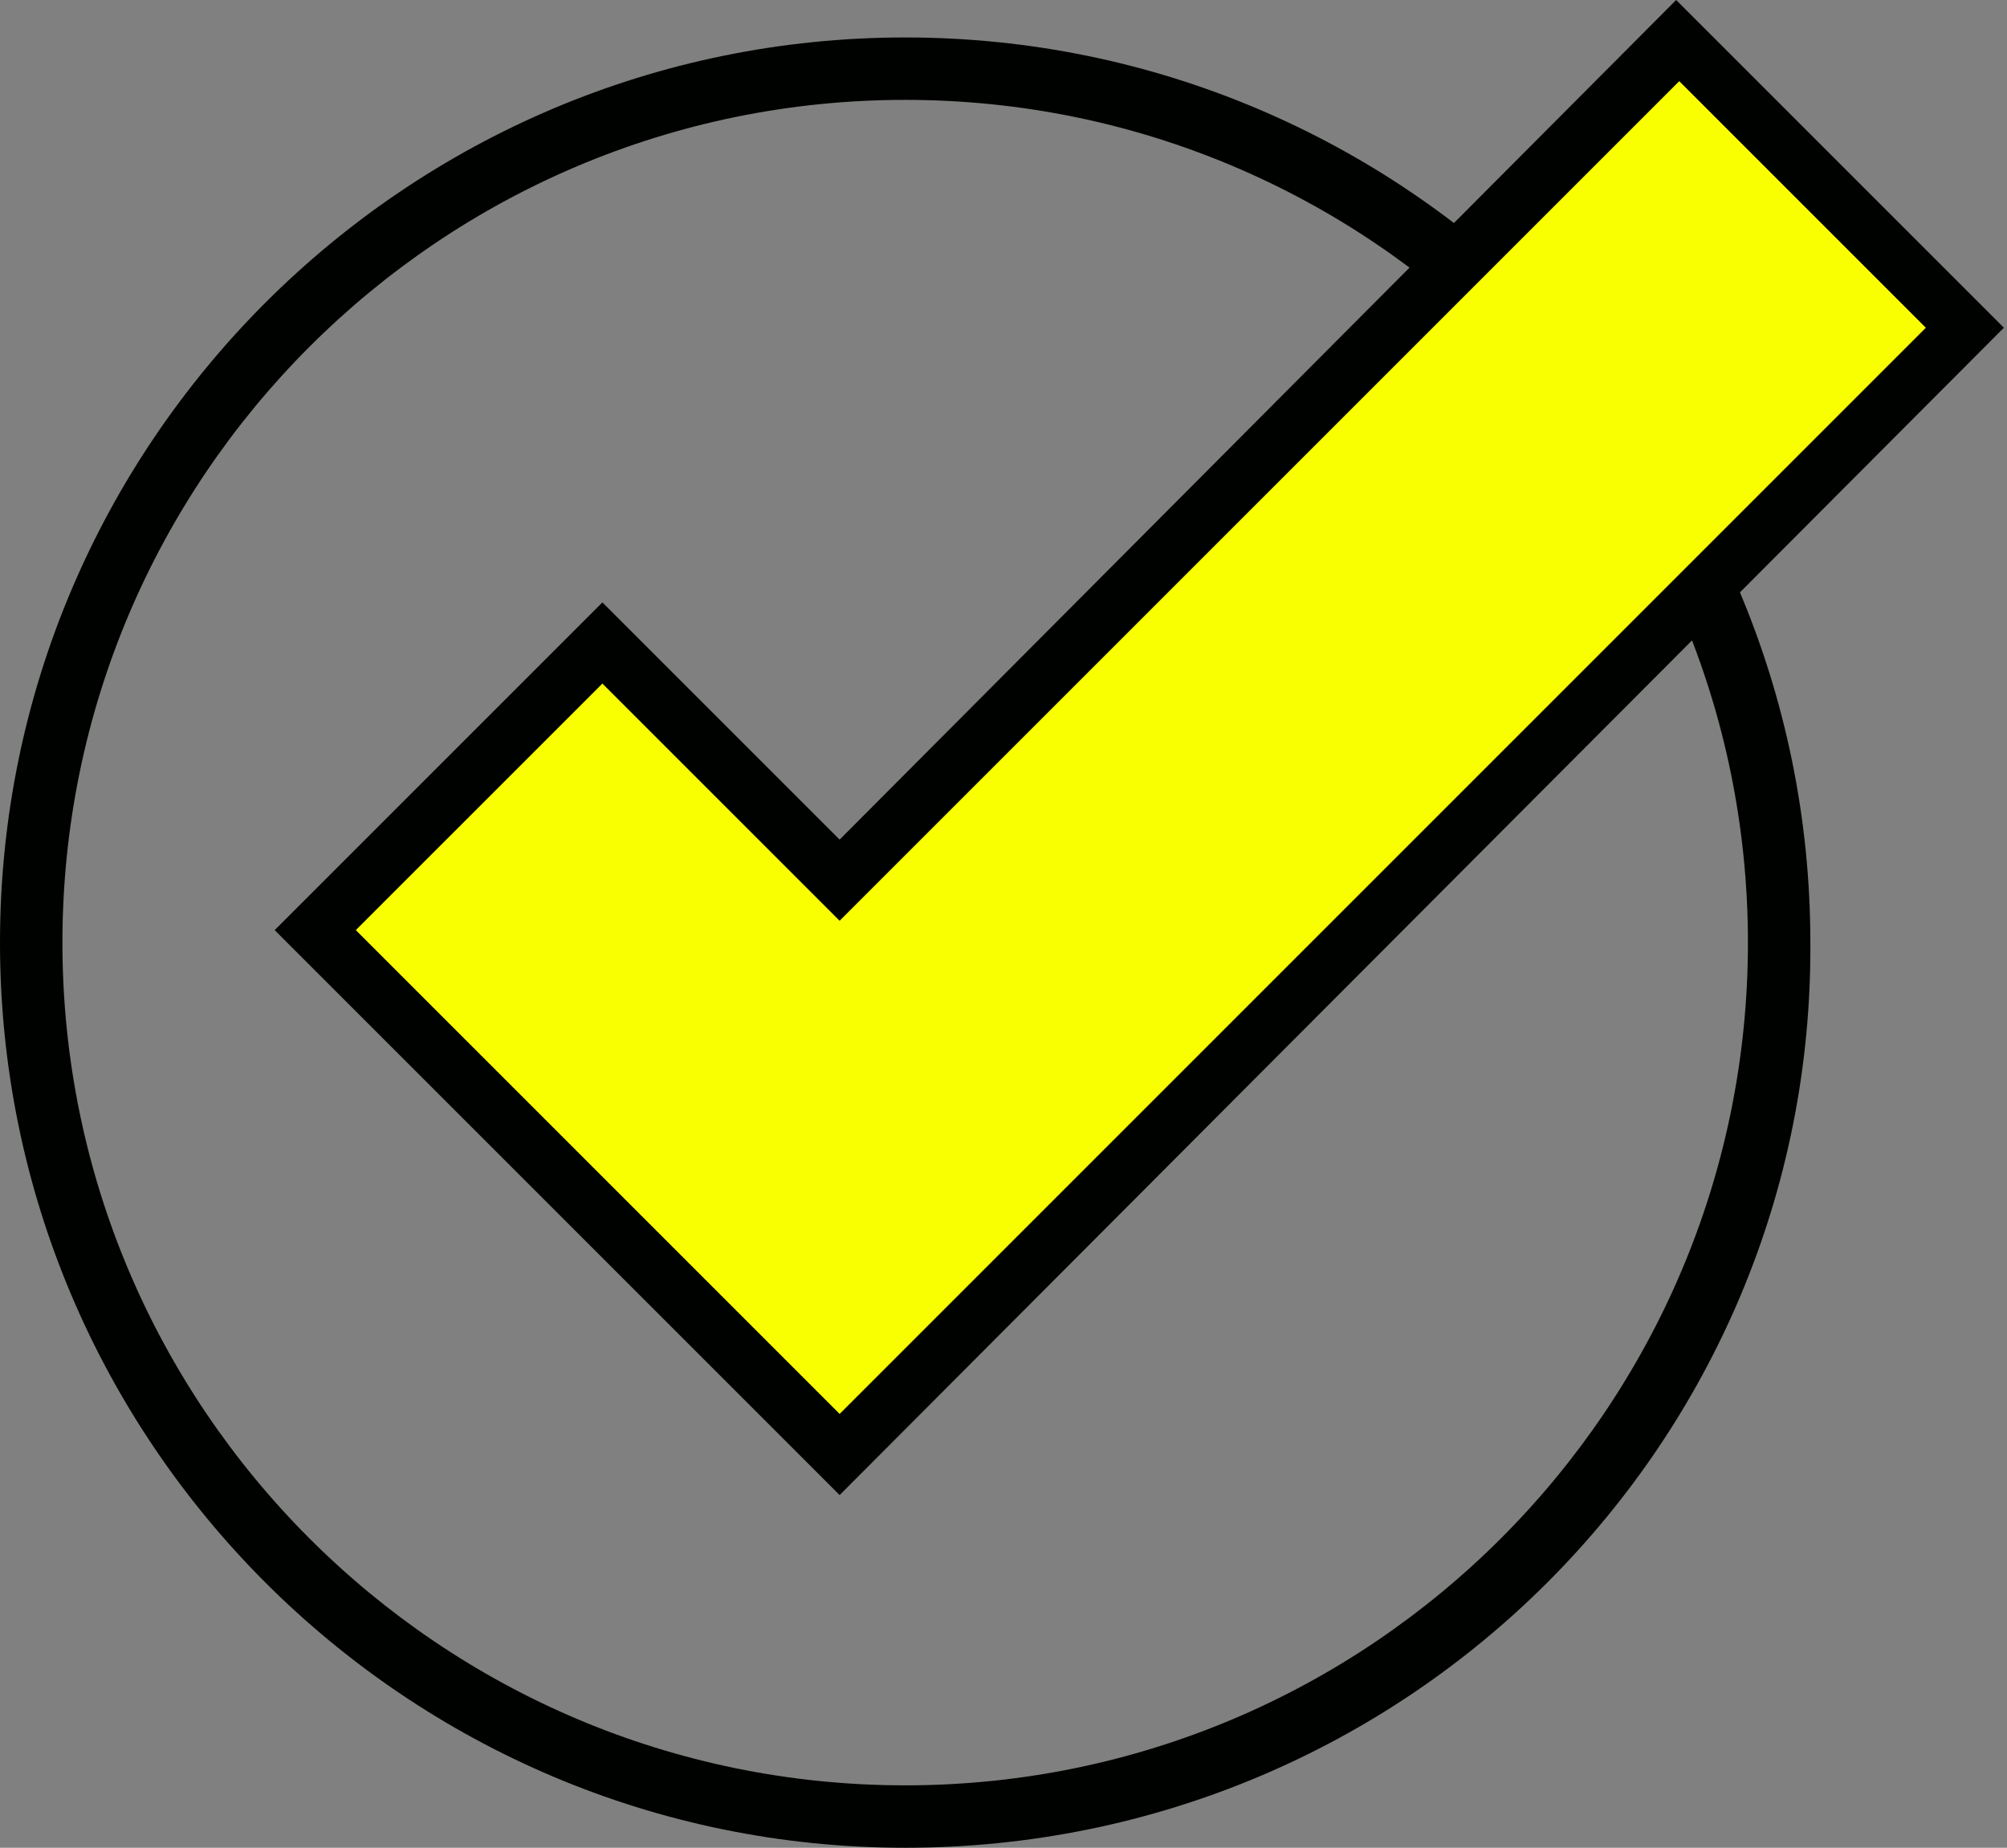 <?xml version="1.0" encoding="utf-8"?>
<!-- Generator: Adobe Illustrator 28.0.0, SVG Export Plug-In . SVG Version: 6.00 Build 0)  -->
<svg version="1.1" id="Layer_1" xmlns="http://www.w3.org/2000/svg" xmlns:xlink="http://www.w3.org/1999/xlink" x="0px" y="0px"
	 width="64.3px" height="59.2px" viewBox="0 0 64.3 59.2" enable-background="new 0 0 64.3 59.2" xml:space="preserve">
<rect x="0" y="0" width="64.3" height="59.2" fill="#808080" stroke="none"/>
<g>
	<defs>
		<rect id="SVGID_1_" width="64.3" height="59.2"/>
	</defs>
	<clipPath id="SVGID_00000145736955013270060060000018399904808403197880_">
		<use xlink:href="#SVGID_1_"  overflow="visible"/>
	</clipPath>
	<g id="Group_1660" clip-path="url(#SVGID_00000145736955013270060060000018399904808403197880_)">
		<path id="Path_4337" fill="#000200" d="M29,59.2c-16,0-29-13-29-29s13-29,29-29s29,13,29,29C58.1,46.2,45.1,59.2,29,59.2 M29,3.2
			c-14.9,0-27,12.1-27,27s12.1,27,27,27s27-12.1,27-27C56,15.3,43.9,3.2,29,3.2"/>
		<path id="Path_4338" fill="#F9FF01" d="M10.1,29.8l9.2-9.2l7.6,7.6L53.8,1.3l9.2,9.2l-9.2,9.2L26.9,46.6L10.1,29.8z"/>
		<path id="Path_4339" fill="#000200" d="M26.9,47.9L8.8,29.8l10.5-10.5l7.6,7.6L53.7,0l10.5,10.5L26.9,47.9z M11.4,29.8l15.5,15.5
			l34.8-34.8l-7.9-7.9L26.9,29.5l-7.6-7.6L11.4,29.8z"/>
	</g>
</g>
</svg>
